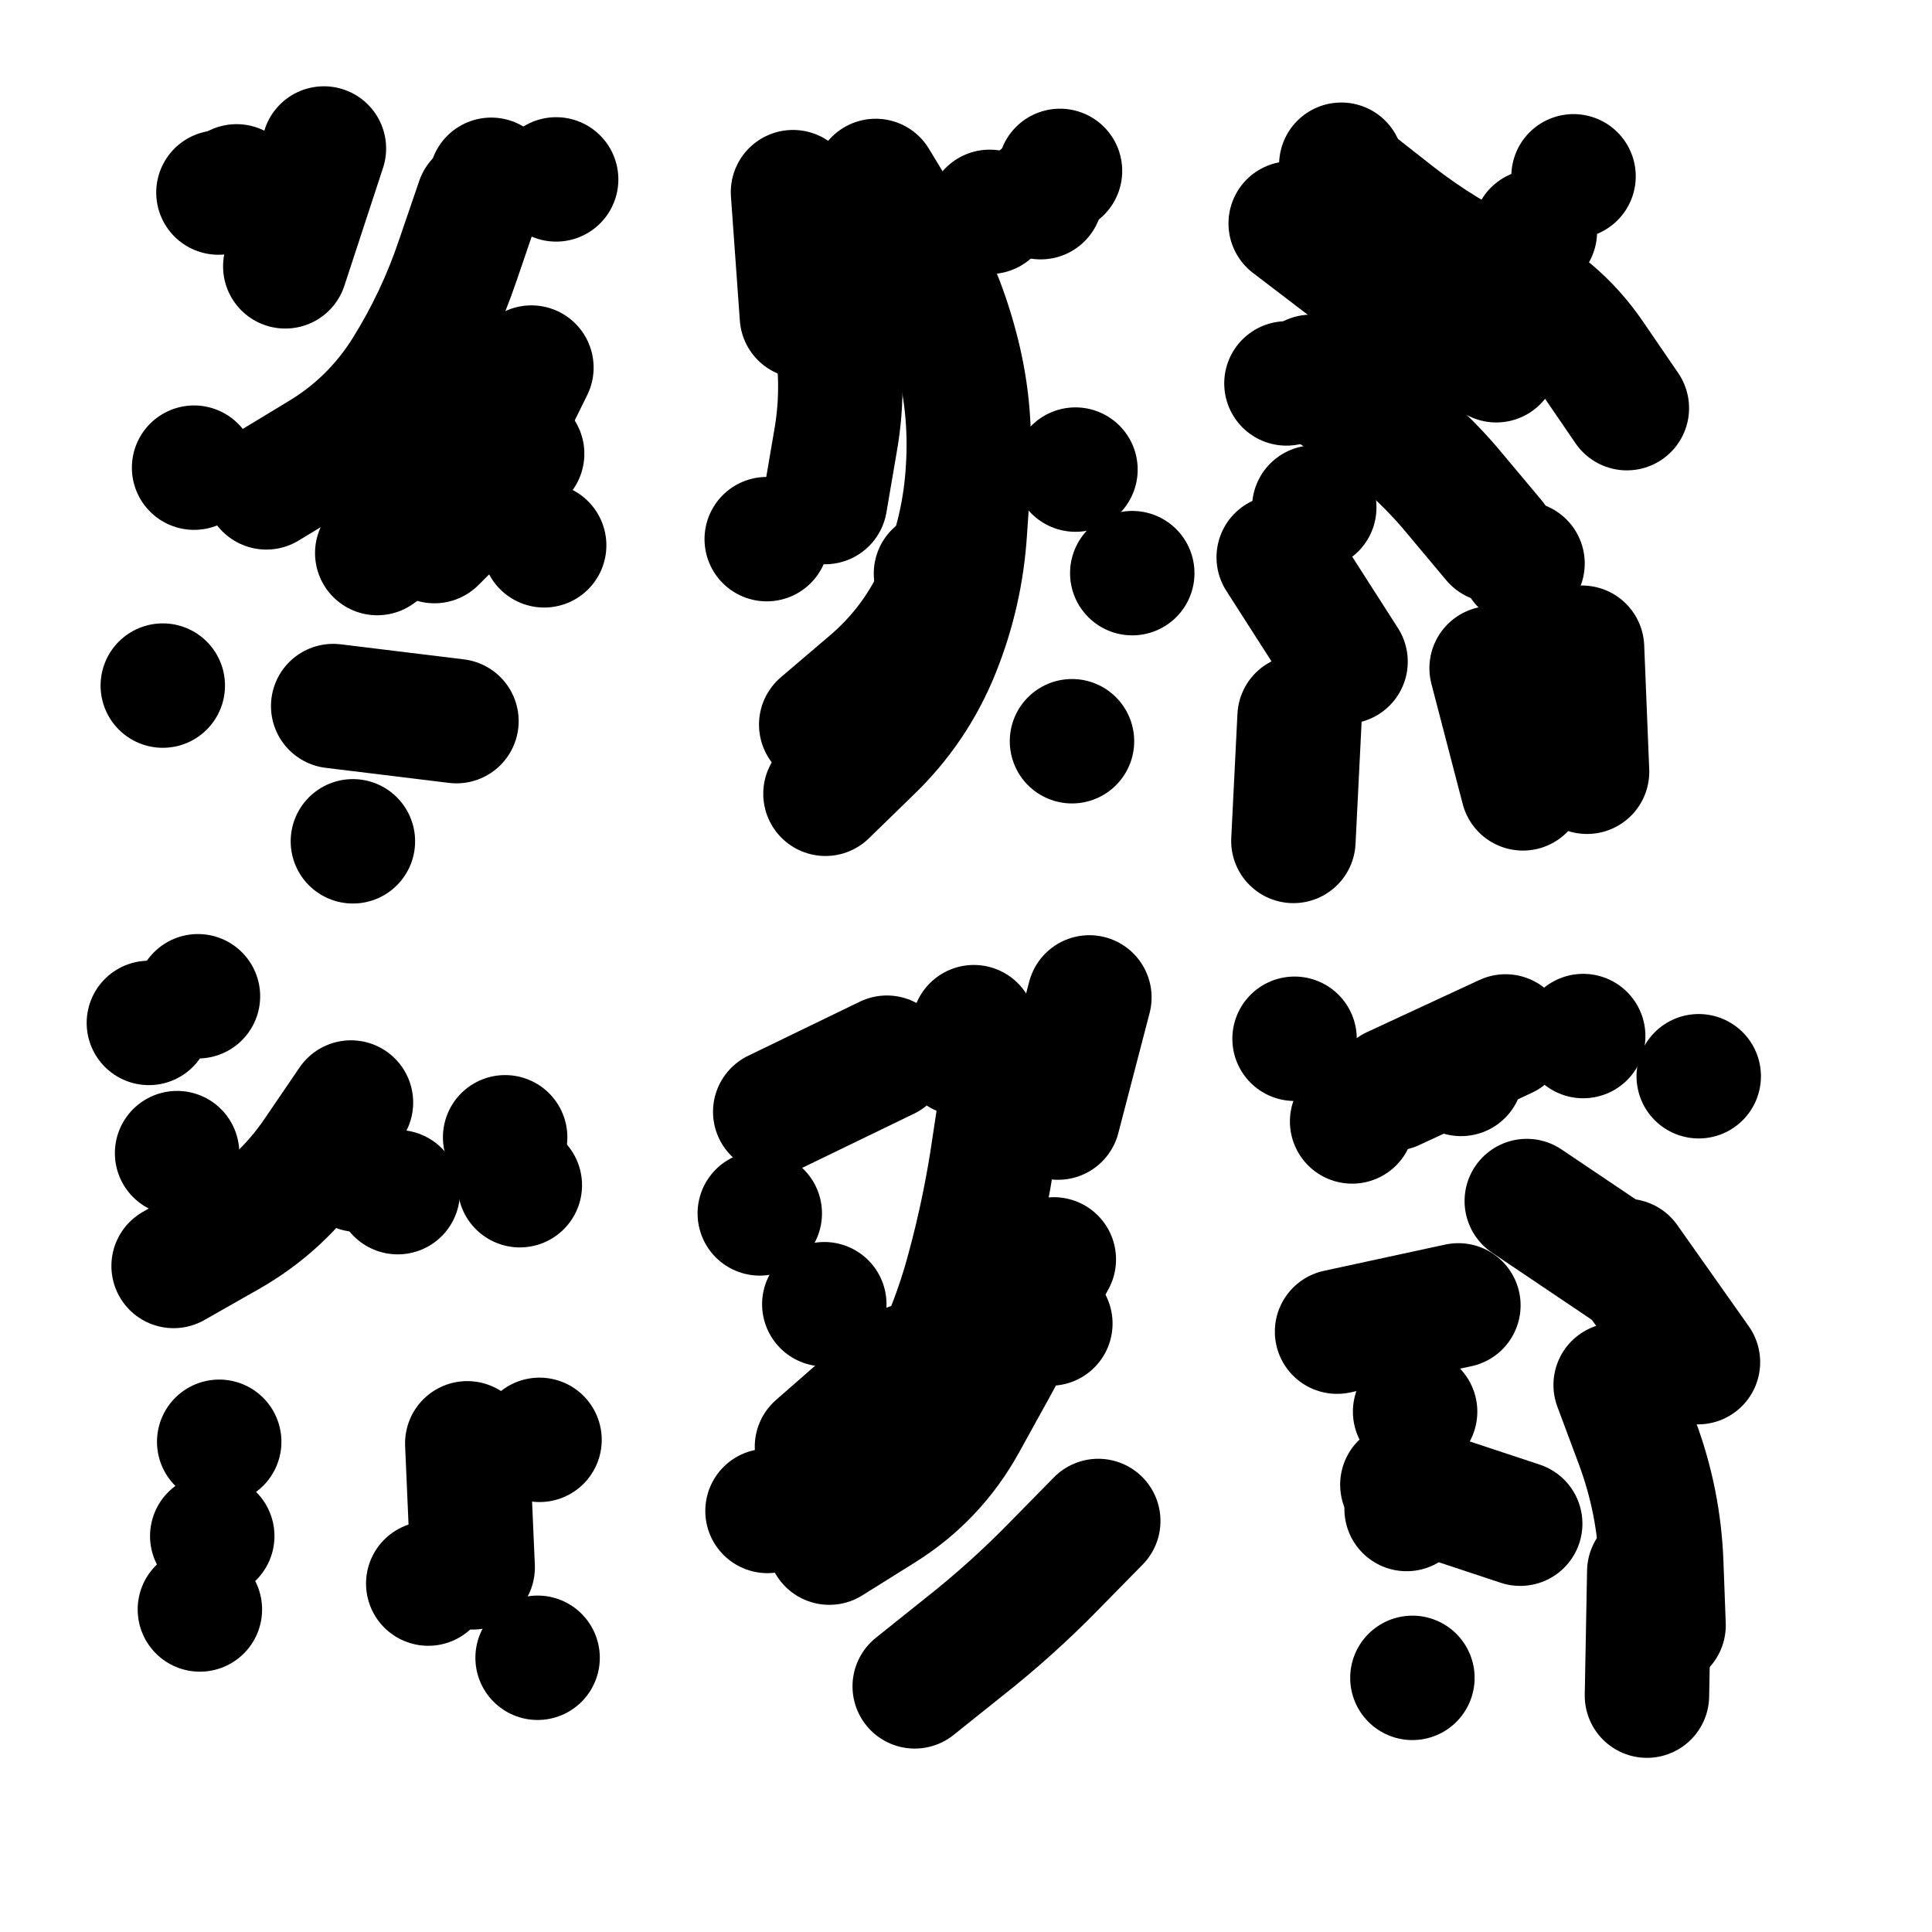<svg xmlns="http://www.w3.org/2000/svg" viewBox="0 0 5000 5000"><title>Infinite Scribble #4820</title><defs><filter id="piece_4820_69_69_filter" x="-100" y="-100" width="5200" height="5200" filterUnits="userSpaceOnUse"><feTurbulence result="lineShape_distorted_turbulence" type="turbulence" baseFrequency="6211e-6" numOctaves="3"/><feGaussianBlur in="lineShape_distorted_turbulence" result="lineShape_distorted_turbulence_smoothed" stdDeviation="19320e-3"/><feDisplacementMap in="SourceGraphic" in2="lineShape_distorted_turbulence_smoothed" result="lineShape_distorted_results_shifted" scale="45080e-2" xChannelSelector="R" yChannelSelector="G"/><feOffset in="lineShape_distorted_results_shifted" result="lineShape_distorted" dx="-11270e-2" dy="-11270e-2"/><feGaussianBlur in="lineShape_distorted" result="lineShape_1" stdDeviation="16100e-3"/><feColorMatrix in="lineShape_1" result="lineShape" type="matrix" values="1 0 0 0 0  0 1 0 0 0  0 0 1 0 0  0 0 0 19320e-3 -9660e-3"/><feGaussianBlur in="lineShape" result="shrank_blurred" stdDeviation="15366e-3"/><feColorMatrix in="shrank_blurred" result="shrank" type="matrix" values="1 0 0 0 0 0 1 0 0 0 0 0 1 0 0 0 0 0 14659e-3 -9659e-3"/><feColorMatrix in="lineShape" result="border_filled" type="matrix" values="0.5 0 0 0 -0.15  0 0.5 0 0 -0.15  0 0 0.5 0 -0.15  0 0 0 1 0"/><feComposite in="border_filled" in2="shrank" result="border" operator="out"/><feColorMatrix in="lineShape" result="adjustedColor" type="matrix" values="0.95 0 0 0 -0.05  0 0.95 0 0 -0.05  0 0 0.95 0 -0.05  0 0 0 1 0"/><feMorphology in="lineShape" result="frost1_shrink" operator="erode" radius="32200e-3"/><feColorMatrix in="frost1_shrink" result="frost1" type="matrix" values="2 0 0 0 0.05  0 2 0 0 0.05  0 0 2 0 0.05  0 0 0 0.5 0"/><feMorphology in="lineShape" result="frost2_shrink" operator="erode" radius="96600e-3"/><feColorMatrix in="frost2_shrink" result="frost2" type="matrix" values="2 0 0 0 0.35  0 2 0 0 0.35  0 0 2 0 0.35  0 0 0 0.5 0"/><feMerge result="shapes_linestyle_colors"><feMergeNode in="frost1"/><feMergeNode in="frost2"/></feMerge><feTurbulence result="shapes_linestyle_linestyle_turbulence" type="turbulence" baseFrequency="93e-3" numOctaves="2"/><feDisplacementMap in="shapes_linestyle_colors" in2="shapes_linestyle_linestyle_turbulence" result="frost" scale="-214666e-3" xChannelSelector="R" yChannelSelector="G"/><feMerge result="shapes_linestyle"><feMergeNode in="adjustedColor"/><feMergeNode in="frost"/></feMerge><feComposite in="shapes_linestyle" in2="shrank" result="shapes_linestyle_cropped" operator="atop"/><feComposite in="border" in2="shapes_linestyle_cropped" result="shapes" operator="over"/></filter><filter id="piece_4820_69_69_shadow" x="-100" y="-100" width="5200" height="5200" filterUnits="userSpaceOnUse"><feColorMatrix in="SourceGraphic" result="result_blackened" type="matrix" values="0 0 0 0 0  0 0 0 0 0  0 0 0 0 0  0 0 0 0.8 0"/><feGaussianBlur in="result_blackened" result="result_blurred" stdDeviation="96600e-3"/><feComposite in="SourceGraphic" in2="result_blurred" result="result" operator="over"/></filter><filter id="piece_4820_69_69_overall" x="-100" y="-100" width="5200" height="5200" filterUnits="userSpaceOnUse"><feTurbulence result="background_texture_bumps" type="fractalNoise" baseFrequency="38e-3" numOctaves="3"/><feDiffuseLighting in="background_texture_bumps" result="background_texture" surfaceScale="1" diffuseConstant="2" lighting-color="#555"><feDistantLight azimuth="225" elevation="20"/></feDiffuseLighting><feMorphology in="SourceGraphic" result="background_glow_1_thicken" operator="dilate" radius="52200e-3"/><feColorMatrix in="background_glow_1_thicken" result="background_glow_1_thicken_colored" type="matrix" values="1 0 0 0 -0.2  0 1 0 0 -0.2  0 0 1 0 -0.2  0 0 0 0.8 0"/><feGaussianBlur in="background_glow_1_thicken_colored" result="background_glow_1" stdDeviation="522000e-3"/><feMorphology in="SourceGraphic" result="background_glow_2_thicken" operator="dilate" radius="39150e-3"/><feColorMatrix in="background_glow_2_thicken" result="background_glow_2_thicken_colored" type="matrix" values="0 0 0 0 0  0 0 0 0 0  0 0 0 0 0  0 0 0 1 0"/><feGaussianBlur in="background_glow_2_thicken_colored" result="background_glow_2" stdDeviation="52200e-3"/><feComposite in="background_glow_1" in2="background_glow_2" result="background_glow" operator="out"/><feBlend in="background_glow" in2="background_texture" result="background_merged" mode="lighten"/><feColorMatrix in="background_merged" result="background" type="matrix" values="0.2 0 0 0 0  0 0.2 0 0 0  0 0 0.2 0 0  0 0 0 1 0"/></filter><clipPath id="piece_4820_69_69_clip"><rect x="0" y="0" width="5000" height="5000"/></clipPath><g id="layer_4" filter="url(#piece_4820_69_69_filter)" stroke-width="322" stroke-linecap="round" fill="none"><path d="M 678 611 L 678 611 M 1237 1513 L 1464 1287 M 1552 577 L 1552 577 M 1026 2290 L 1026 2290 M 615 1323 L 615 1323 M 534 1887 L 534 1887" stroke="hsl(223,100%,64%)"/><path d="M 2188 931 L 2165 610 M 2249 2167 Q 2249 2167 2364 2055 Q 2480 1944 2540 1795 Q 2600 1646 2610 1485 L 2621 1325 M 2674 661 L 2674 661 M 2097 1508 L 2097 1508 M 3043 1596 L 3043 1596" stroke="hsl(192,100%,53%)"/><path d="M 3460 2289 L 3476 1968 M 4185 569 L 4185 569 M 3514 1426 L 3514 1426 M 3985 1045 Q 3985 1045 3846 965 Q 3707 886 3580 788 L 3453 691 M 4054 2153 L 3973 1842" stroke="hsl(138,100%,49%)"/><path d="M 1021 2966 Q 1021 2966 931 3098 Q 841 3231 701 3310 L 562 3389 M 1458 3180 L 1458 3180 M 498 2760 L 498 2760" stroke="hsl(165,100%,51%)"/><path d="M 2851 3005 L 2932 2694 M 2119 2990 L 2408 2850 M 2480 4477 Q 2480 4477 2605 4377 Q 2731 4278 2843 4163 L 2955 4049 M 2831 3538 L 2831 3538 M 2099 4023 L 2099 4023 M 2246 3488 L 2246 3488" stroke="hsl(78,100%,51%)"/><path d="M 4322 3376 L 4507 3638 M 4509 2898 L 4509 2898 M 4381 4180 L 4375 4501 M 3768 4455 L 3768 4455 M 3463 2801 L 3463 2801 M 3573 3559 L 3887 3491 M 3894 2892 L 3894 2892" stroke="hsl(48,100%,48%)"/><path d="M 630 4278 L 630 4278 M 1504 4403 L 1504 4403 M 1509 3839 L 1509 3839" stroke="hsl(97,100%,53%)"/></g><g id="layer_3" filter="url(#piece_4820_69_69_filter)" stroke-width="322" stroke-linecap="round" fill="none"><path d="M 802 1374 Q 802 1374 939 1291 Q 1077 1209 1162 1073 Q 1247 937 1298 785 L 1350 633 M 975 1940 L 1294 1979 M 725 595 L 725 595" stroke="hsl(195,100%,61%)"/><path d="M 2238 1988 Q 2238 1988 2360 1884 Q 2483 1781 2546 1633 Q 2609 1486 2618 1325 Q 2628 1165 2586 1010 Q 2545 855 2462 718 L 2379 581 M 2887 2031 L 2887 2031" stroke="hsl(147,100%,55%)"/><path d="M 4323 1169 Q 4323 1169 4232 1036 Q 4142 904 3996 837 Q 3850 770 3723 671 L 3597 572 M 3595 1825 L 3422 1555 M 4220 2110 L 4207 1789" stroke="hsl(90,100%,56%)"/><path d="M 1142 3198 L 1142 3198 M 571 3097 L 571 3097" stroke="hsl(110,100%,57%)"/><path d="M 2259 4105 Q 2259 4105 2395 4020 Q 2531 3935 2609 3794 Q 2687 3654 2763 3513 L 2840 3372 M 2599 2839 L 2599 2839 M 2079 3253 L 2079 3253" stroke="hsl(51,100%,54%)"/><path d="M 4210 2794 L 4210 2794 M 4294 3697 Q 4294 3697 4350 3847 Q 4406 3998 4412 4158 L 4418 4319 M 3775 3766 L 3775 3766 M 3612 3015 L 3612 3015" stroke="hsl(33,100%,52%)"/><path d="M 1322 3848 L 1336 4169 M 680 3844 L 680 3844" stroke="hsl(60,100%,55%)"/></g><g id="layer_2" filter="url(#piece_4820_69_69_filter)" stroke-width="322" stroke-linecap="round" fill="none"><path d="M 1089 1544 Q 1089 1544 1217 1448 Q 1346 1352 1417 1208 L 1488 1064 M 851 802 L 951 497" stroke="hsl(153,100%,62%)"/><path d="M 2248 1412 Q 2248 1412 2275 1254 Q 2303 1096 2268 939 L 2233 783 M 2856 555 L 2856 555 M 2896 1328 L 2896 1328" stroke="hsl(95,100%,61%)"/><path d="M 3442 1105 L 3442 1105 M 4053 1571 L 4053 1571 M 4085 712 L 4085 712" stroke="hsl(56,100%,57%)"/><path d="M 1420 3056 L 1420 3056 M 625 2691 L 625 2691" stroke="hsl(68,100%,61%)"/><path d="M 2633 2771 L 2633 2771 M 2227 3857 L 2468 3646" stroke="hsl(35,100%,58%)"/><path d="M 4064 3221 L 4330 3400 M 3742 3955 L 4047 4056" stroke="hsl(17,100%,54%)"/><path d="M 662 4088 L 662 4088 M 1302 4160 L 1302 4160" stroke="hsl(43,100%,60%)"/></g><g id="layer_1" filter="url(#piece_4820_69_69_filter)" stroke-width="322" stroke-linecap="round" fill="none"><path d="M 1384 578 L 1384 578 M 1521 1524 L 1521 1524" stroke="hsl(102,100%,68%)"/><path d="M 2806 623 L 2806 623 M 2535 1597 L 2535 1597" stroke="hsl(59,100%,64%)"/><path d="M 3979 1511 Q 3979 1511 3876 1388 Q 3774 1265 3640 1176 L 3506 1088 M 3584 539 L 3584 539" stroke="hsl(40,100%,62%)"/><path d="M 1039 3140 L 1039 3140" stroke="hsl(48,100%,65%)"/><path d="M 2428 3835 Q 2428 3835 2503 3693 Q 2579 3552 2620 3396 Q 2662 3241 2685 3082 L 2709 2923" stroke="hsl(19,100%,61%)"/><path d="M 3718 2930 L 4009 2795 M 3753 4018 L 3753 4018" stroke="hsl(0,100%,56%)"/><path d="M 1221 4211 L 1221 4211" stroke="hsl(27,100%,64%)"/></g></defs><g filter="url(#piece_4820_69_69_overall)" clip-path="url(#piece_4820_69_69_clip)"><use href="#layer_4"/><use href="#layer_3"/><use href="#layer_2"/><use href="#layer_1"/></g><g clip-path="url(#piece_4820_69_69_clip)"><use href="#layer_4" filter="url(#piece_4820_69_69_shadow)"/><use href="#layer_3" filter="url(#piece_4820_69_69_shadow)"/><use href="#layer_2" filter="url(#piece_4820_69_69_shadow)"/><use href="#layer_1" filter="url(#piece_4820_69_69_shadow)"/></g></svg>
